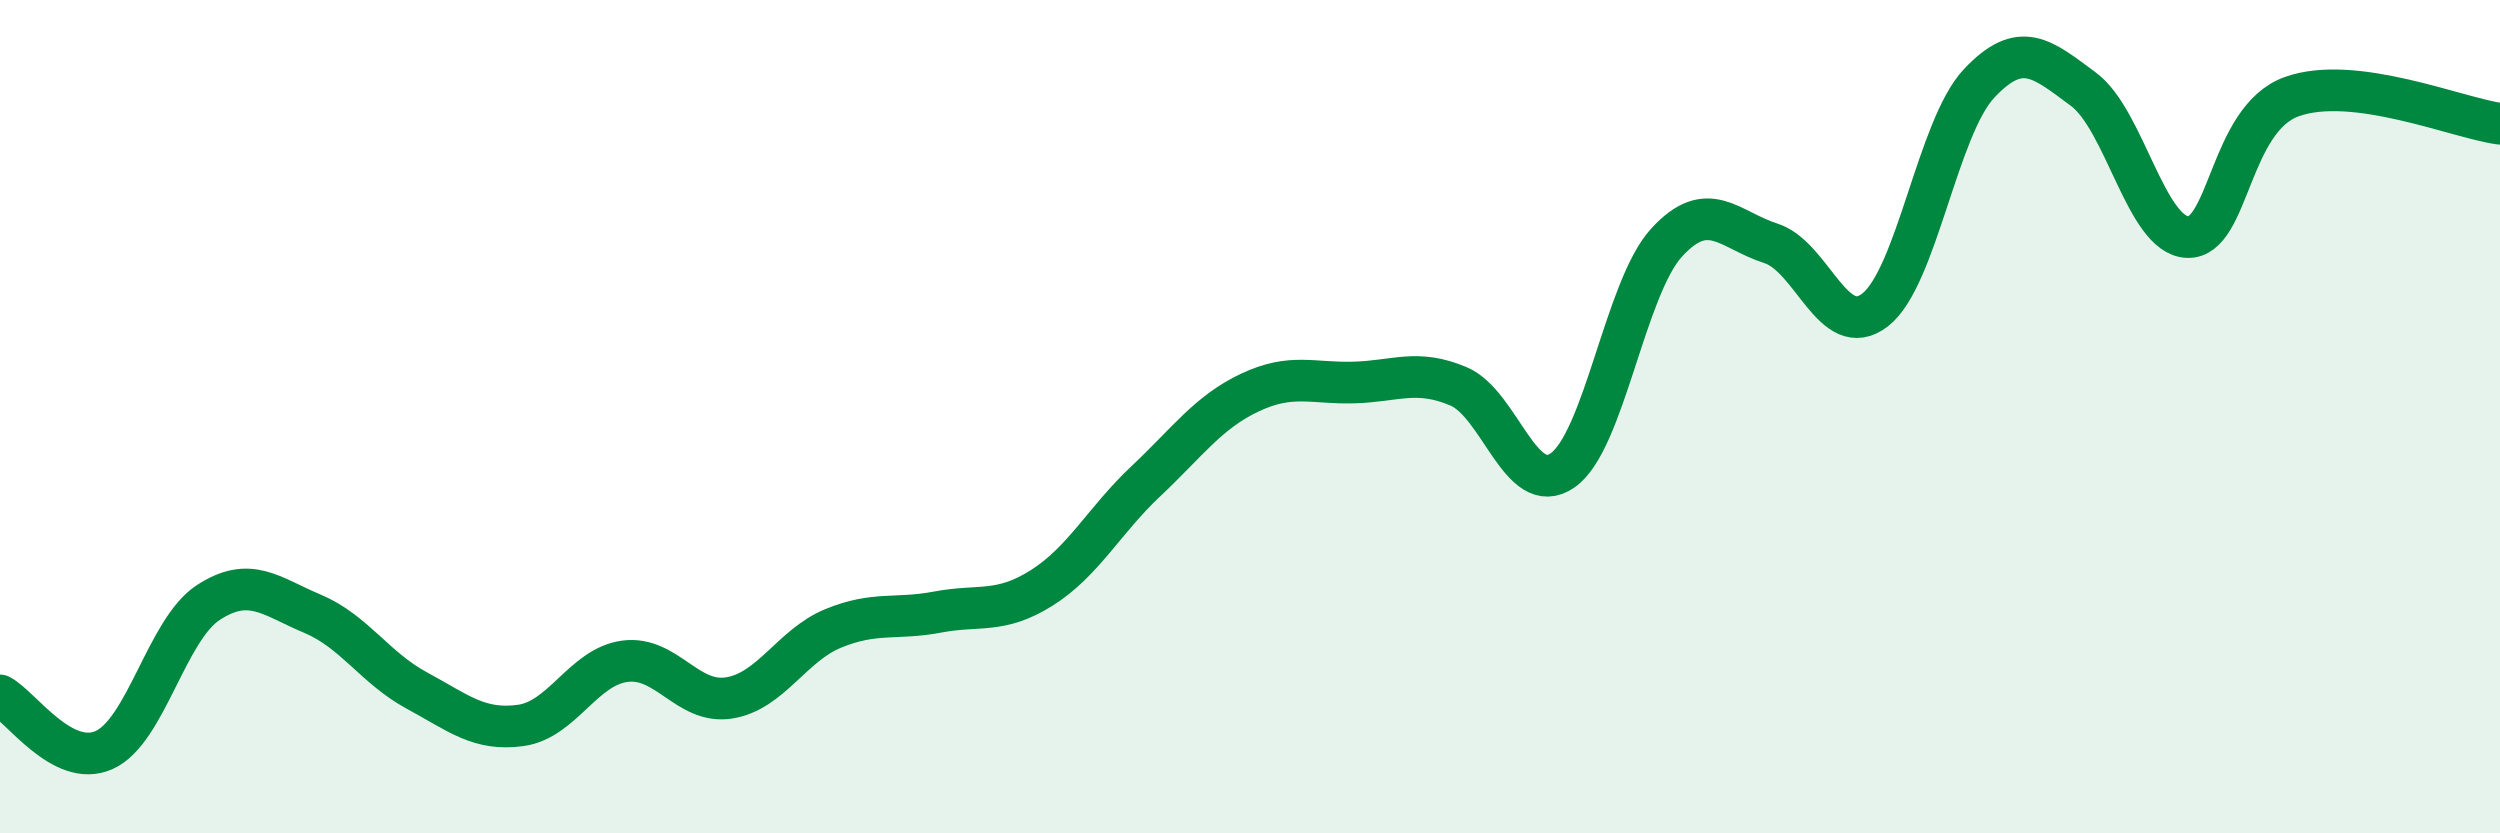 
    <svg width="60" height="20" viewBox="0 0 60 20" xmlns="http://www.w3.org/2000/svg">
      <path
        d="M 0,16.69 C 0.5,16.95 1.5,18.45 2.5,18 C 3.5,17.55 4,15.11 5,14.46 C 6,13.81 6.5,14.31 7.5,14.73 C 8.5,15.15 9,16.03 10,16.57 C 11,17.11 11.5,17.55 12.5,17.41 C 13.5,17.27 14,16 15,15.87 C 16,15.74 16.5,16.91 17.5,16.75 C 18.5,16.59 19,15.49 20,15.08 C 21,14.67 21.5,14.88 22.5,14.69 C 23.5,14.5 24,14.74 25,14.11 C 26,13.48 26.5,12.49 27.5,11.55 C 28.5,10.61 29,9.89 30,9.42 C 31,8.95 31.5,9.21 32.5,9.18 C 33.5,9.15 34,8.85 35,9.27 C 36,9.69 36.5,11.98 37.5,11.29 C 38.5,10.6 39,6.91 40,5.82 C 41,4.73 41.5,5.52 42.5,5.84 C 43.5,6.16 44,8.21 45,7.44 C 46,6.67 46.5,3.06 47.5,2 C 48.5,0.94 49,1.4 50,2.14 C 51,2.88 51.5,5.65 52.5,5.69 C 53.5,5.73 53.5,2.86 55,2.32 C 56.5,1.78 59,2.84 60,2.97L60 20L0 20Z"
        fill="#008740"
        opacity="0.1"
        stroke-linecap="round"
        stroke-linejoin="round"
      />
      <path
        d="M 0,16.69 C 0.5,16.95 1.5,18.45 2.5,18 C 3.5,17.55 4,15.11 5,14.46 C 6,13.81 6.5,14.31 7.5,14.73 C 8.5,15.15 9,16.03 10,16.57 C 11,17.11 11.5,17.55 12.5,17.41 C 13.5,17.27 14,16 15,15.87 C 16,15.74 16.5,16.91 17.5,16.75 C 18.5,16.59 19,15.49 20,15.08 C 21,14.67 21.5,14.88 22.5,14.69 C 23.5,14.5 24,14.74 25,14.11 C 26,13.48 26.5,12.49 27.5,11.55 C 28.5,10.61 29,9.89 30,9.42 C 31,8.95 31.5,9.21 32.5,9.18 C 33.5,9.15 34,8.85 35,9.27 C 36,9.69 36.5,11.98 37.5,11.29 C 38.5,10.6 39,6.91 40,5.82 C 41,4.73 41.5,5.52 42.5,5.84 C 43.5,6.16 44,8.21 45,7.44 C 46,6.67 46.5,3.06 47.5,2 C 48.5,0.94 49,1.4 50,2.14 C 51,2.88 51.5,5.65 52.5,5.69 C 53.5,5.73 53.5,2.86 55,2.32 C 56.5,1.78 59,2.84 60,2.97"
        stroke="#008740"
        stroke-width="1"
        fill="none"
        stroke-linecap="round"
        stroke-linejoin="round"
      />
    </svg>
  